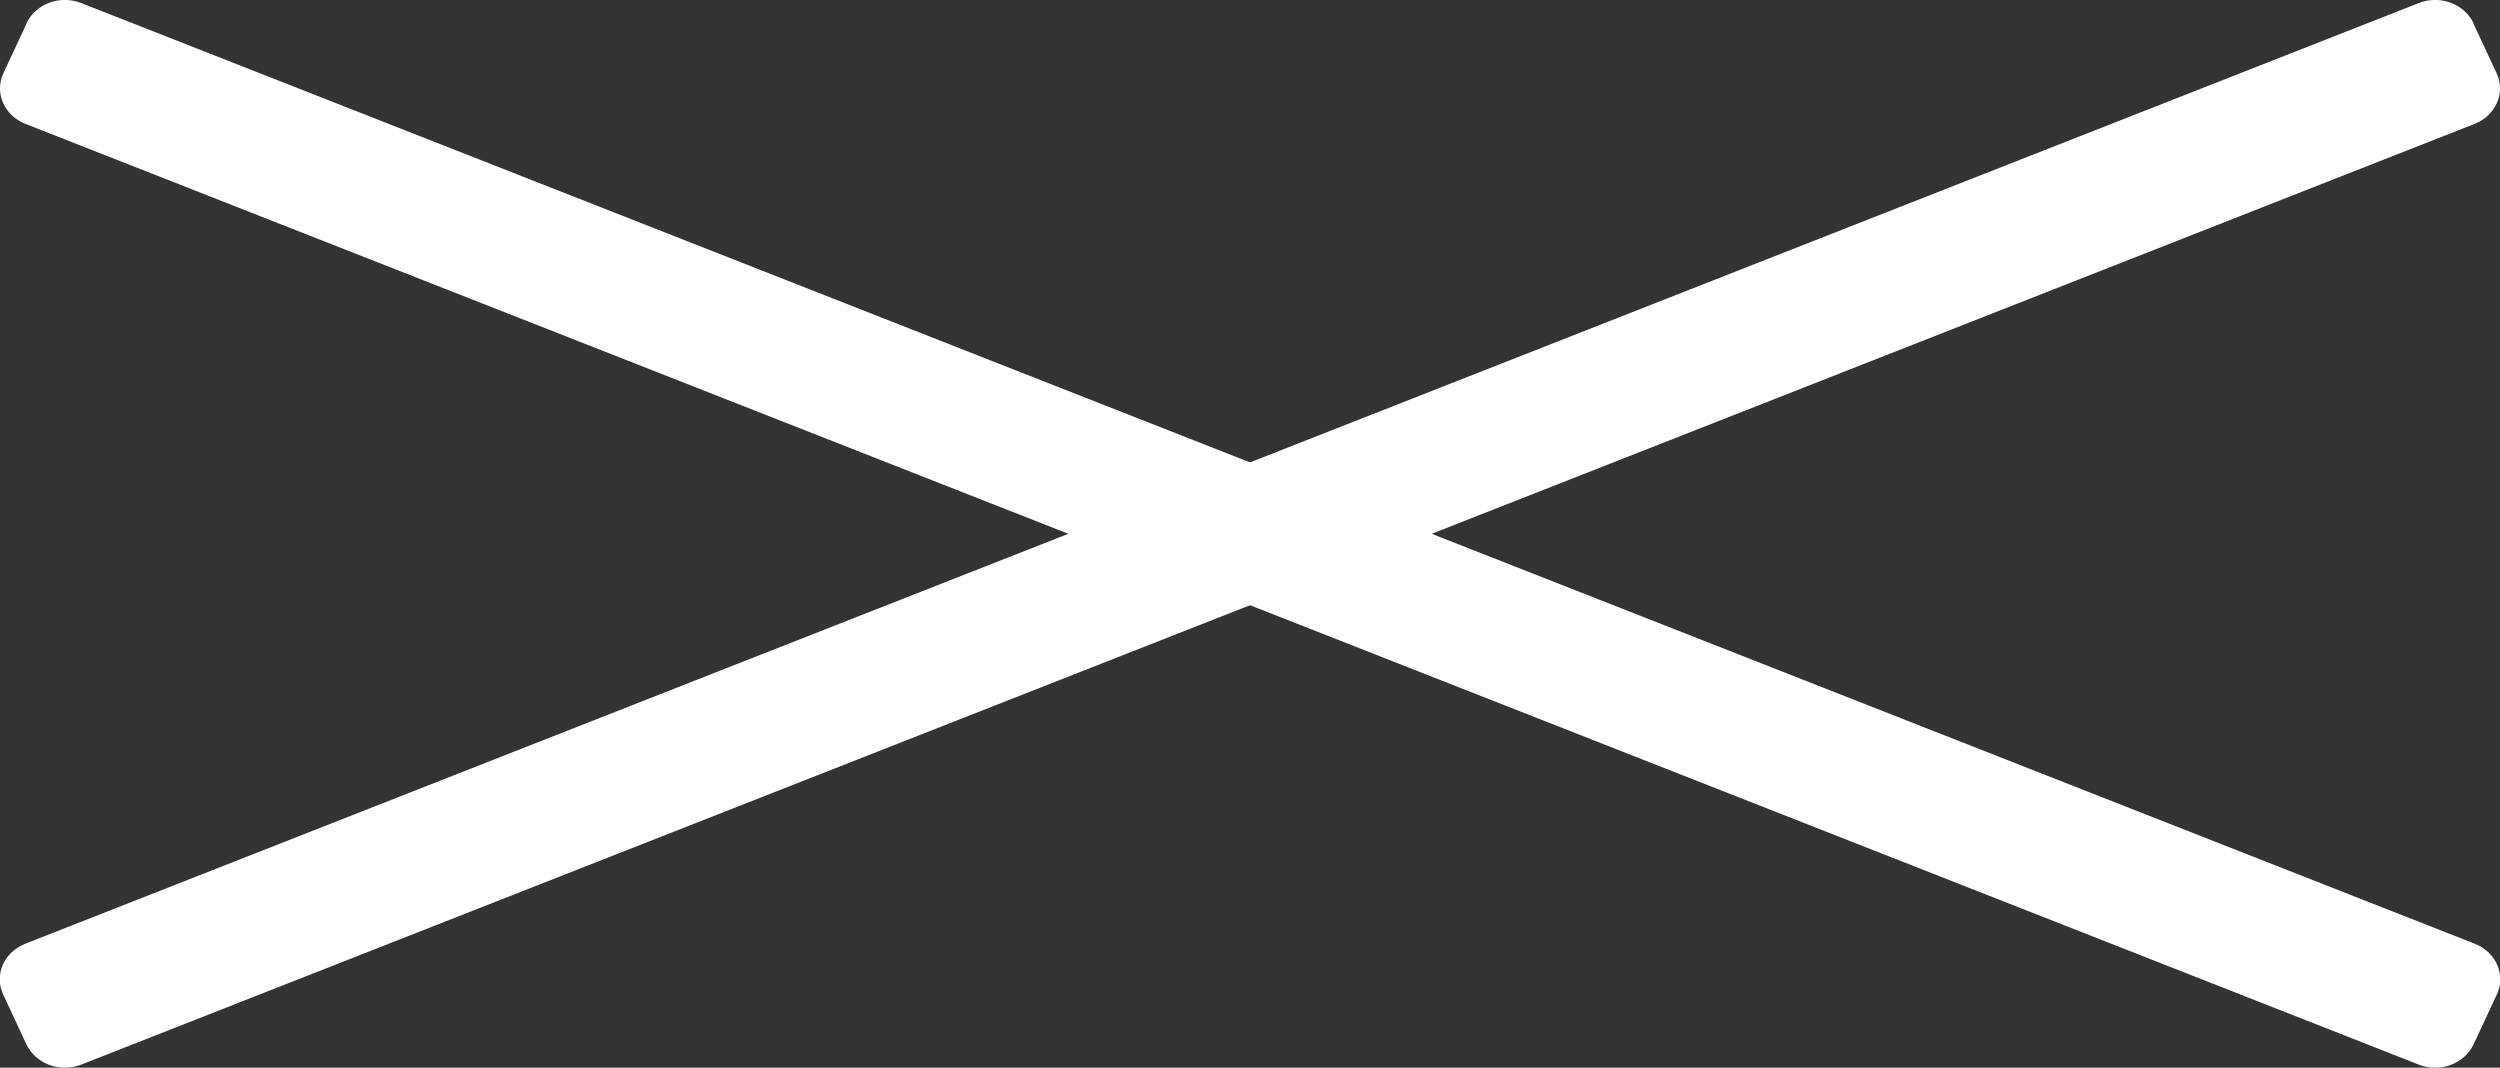 <?xml version="1.0" encoding="UTF-8"?> <svg xmlns="http://www.w3.org/2000/svg" id="Vrstva_1" viewBox="0 0 97.48 41.63"><rect x="0" y="0" width="97.48" height="41.63" fill="#333333" stroke="none"/><defs><style>.cls-1{fill:#fff;stroke-width:0px;}</style></defs><path class="cls-1" d="M1.04.91L.13,2.86c-.35.76.03,1.64.86,1.97l93.32,36.68c.83.33,1.78-.03,2.14-.79l.91-1.95c.35-.76-.03-1.64-.86-1.97L3.17.12c-.83-.33-1.78.03-2.14.79Z"></path><path class="cls-1" d="M96.44.91l.91,1.95c.35.76-.03,1.64-.86,1.97L3.17,41.51c-.83.33-1.78-.03-2.14-.79l-.91-1.95c-.35-.76.03-1.64.86-1.97L94.31.12c.83-.33,1.78.03,2.14.79Z"></path></svg> 